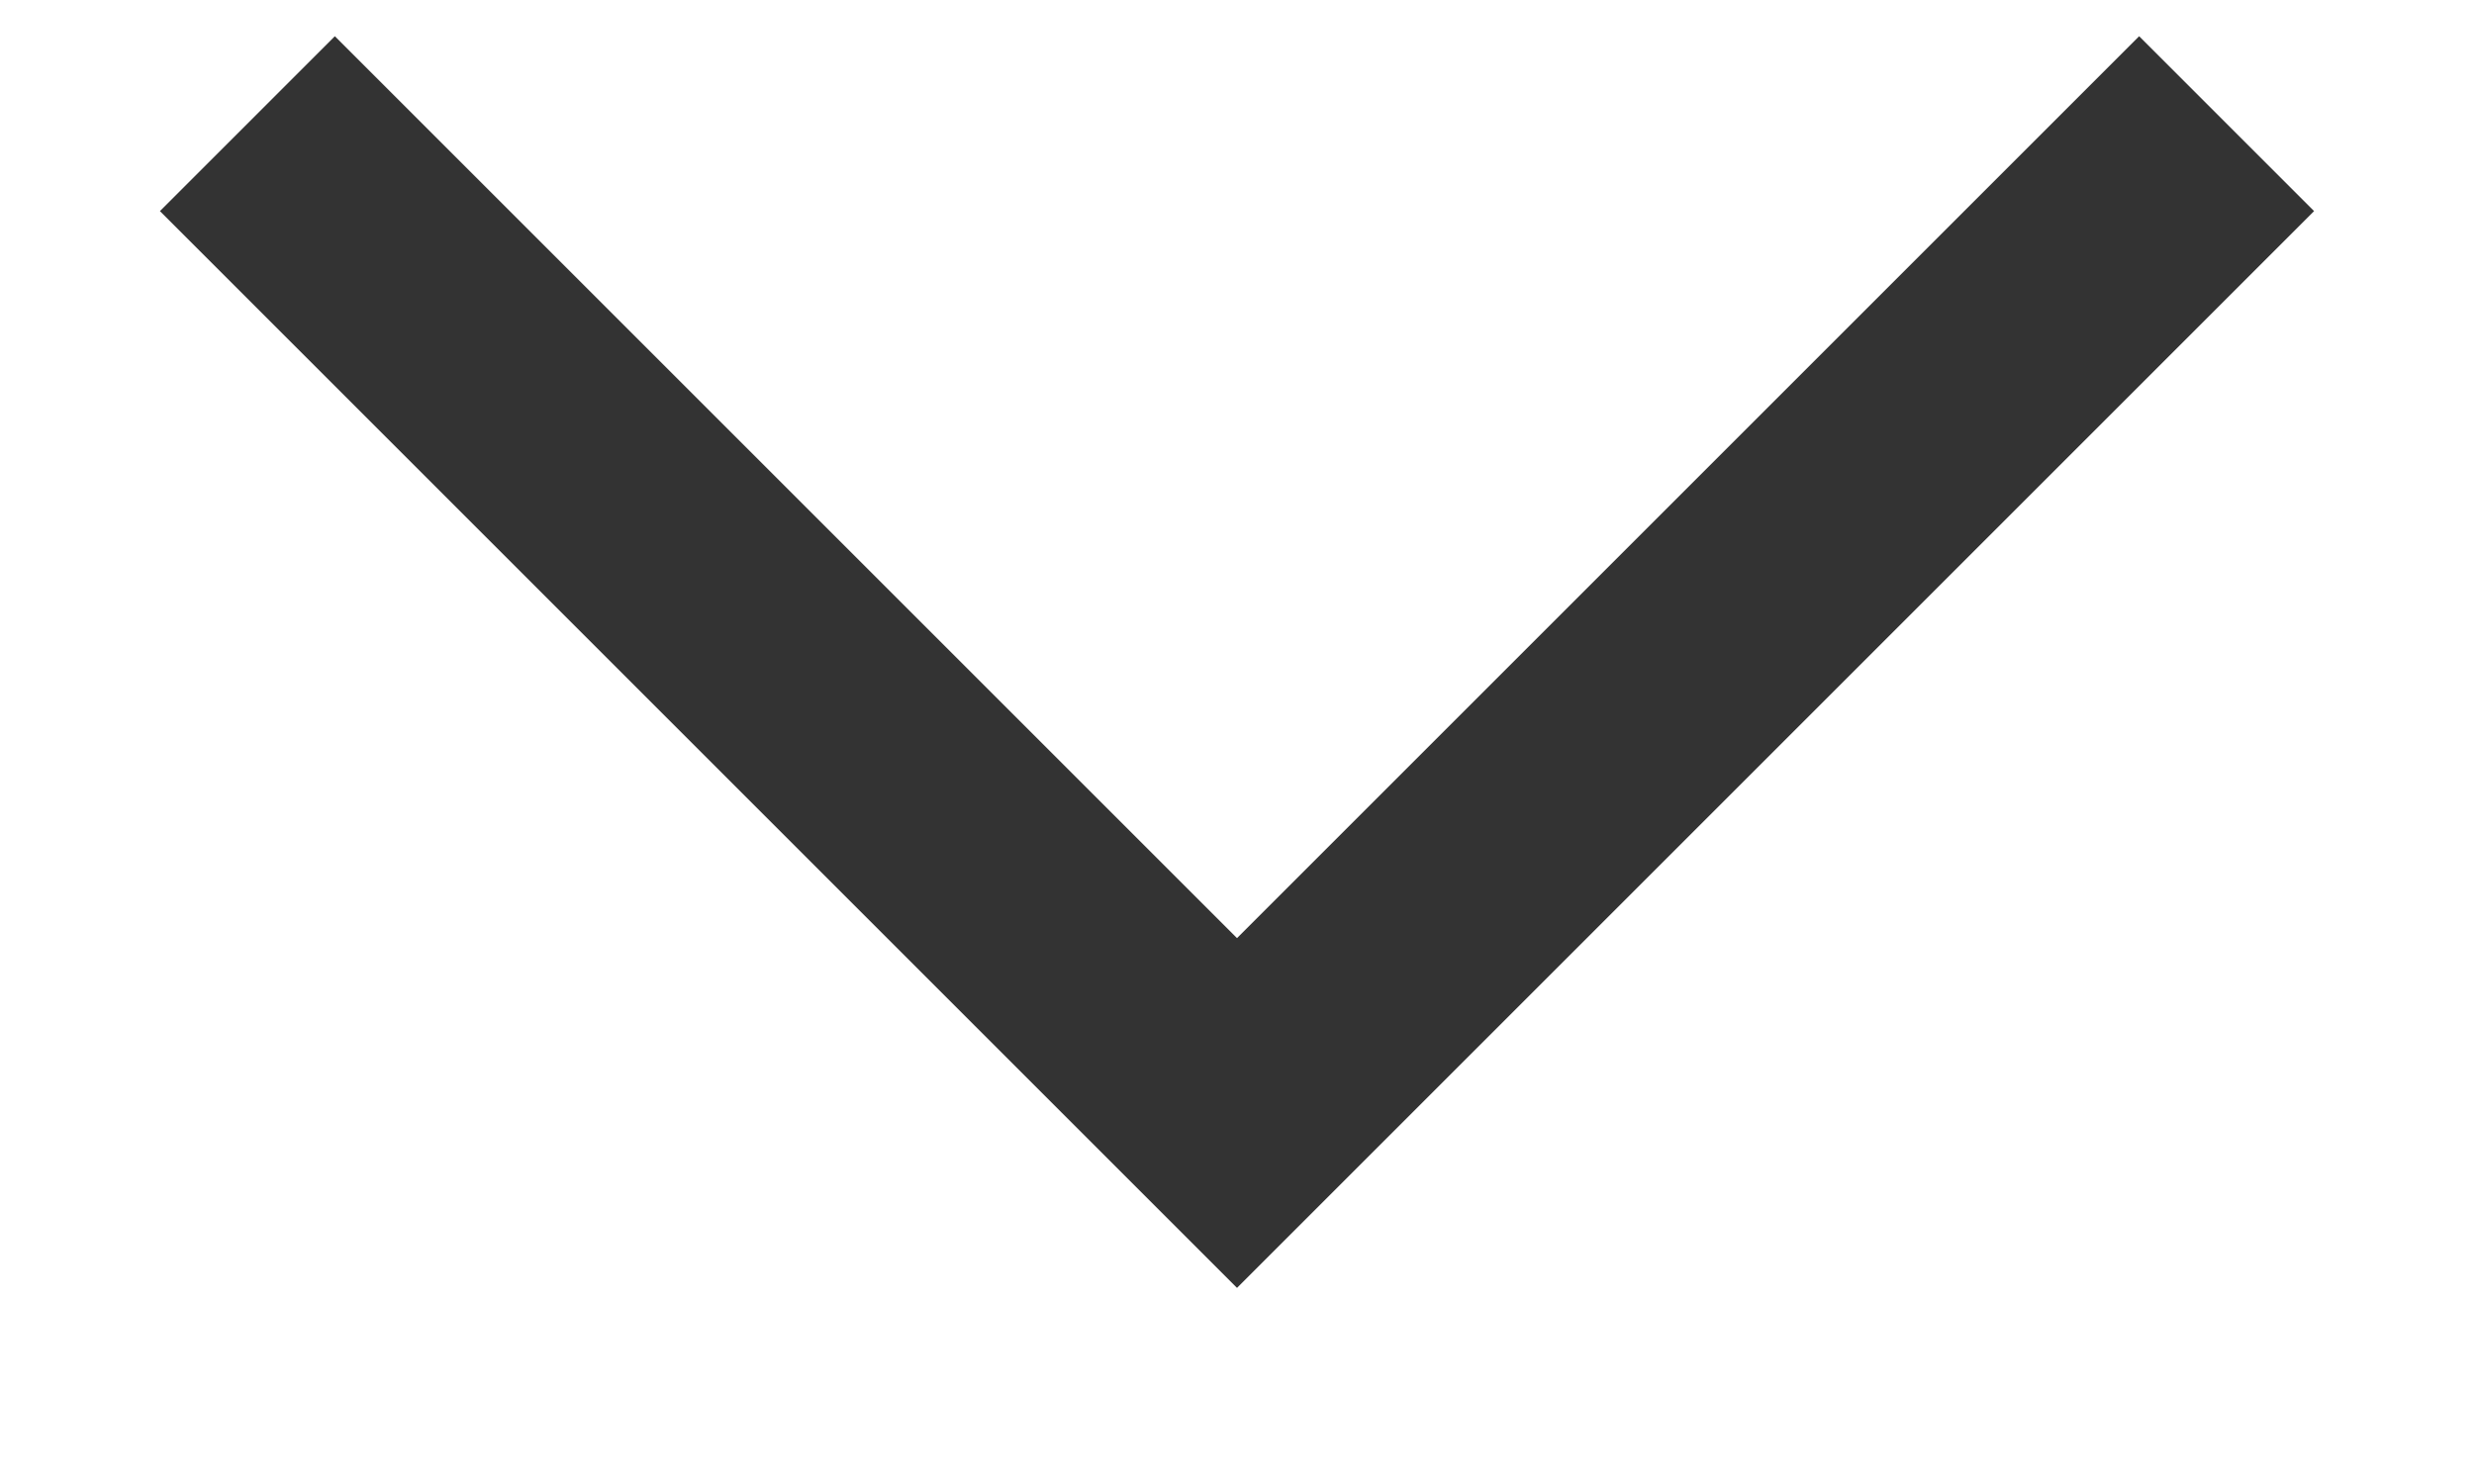 <svg width="10" height="6" viewBox="0 0 10 6" fill="none" xmlns="http://www.w3.org/2000/svg">
<g id="3 1" clip-path="url(#clip0_759_1741)">
<path id="Vector" d="M1 0.5L5 4.5L9 0.5" stroke="#333333"/>
</g>
<defs>
<clipPath id="clip0_759_1741">
<rect width="10" height="6" fill="white"/>
</clipPath>
</defs>
</svg>
